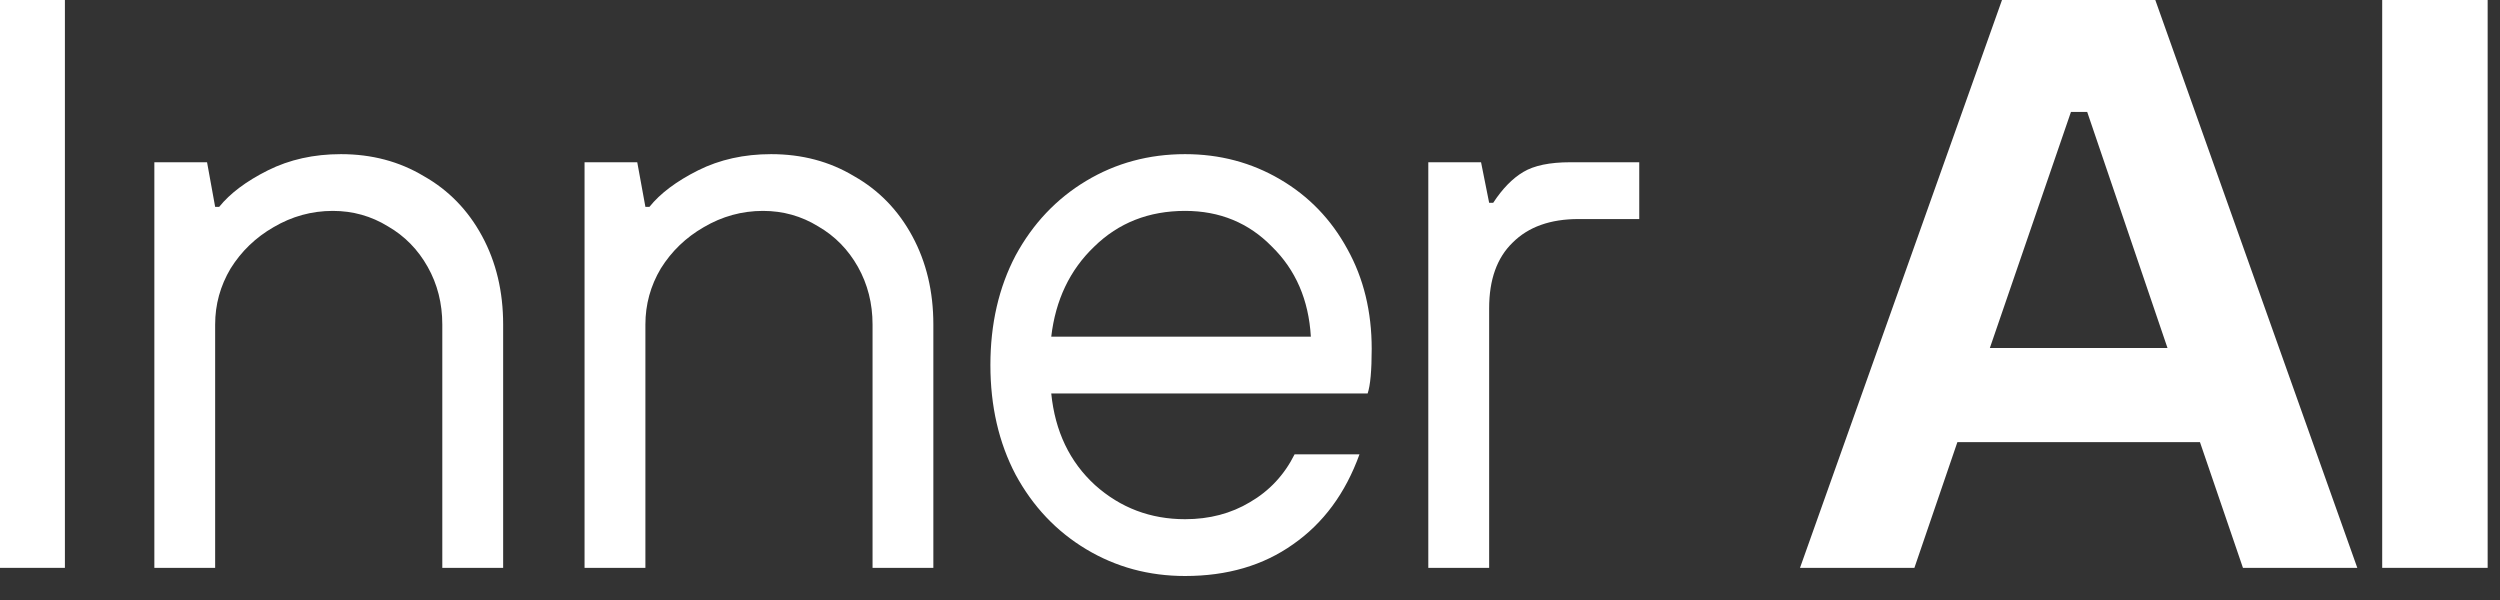 <svg width="50" height="12" viewBox="0 0 50 12" fill="none" xmlns="http://www.w3.org/2000/svg">
<rect x="0" y="0" width="50" height="12" fill="#333333" stroke="none"/>
<path d="M1.298 11.357H0V0H1.298V11.357Z" fill="white"/>
<path d="M3.087 11.357V3.245H4.141L4.303 4.137H4.384C4.601 3.867 4.925 3.624 5.358 3.407C5.791 3.191 6.277 3.083 6.818 3.083C7.435 3.083 7.986 3.229 8.473 3.521C8.971 3.802 9.36 4.202 9.641 4.721C9.923 5.241 10.063 5.83 10.063 6.49V11.357H8.846V6.49C8.846 6.068 8.749 5.684 8.554 5.338C8.36 4.992 8.095 4.721 7.759 4.527C7.424 4.321 7.056 4.218 6.656 4.218C6.234 4.218 5.839 4.327 5.472 4.543C5.115 4.748 4.828 5.024 4.612 5.37C4.406 5.717 4.303 6.09 4.303 6.49V11.357H3.087Z" fill="white"/>
<path d="M11.691 11.357V3.245H12.745L12.908 4.137H12.989C13.205 3.867 13.53 3.624 13.962 3.407C14.395 3.191 14.882 3.083 15.422 3.083C16.039 3.083 16.591 3.229 17.077 3.521C17.575 3.802 17.964 4.202 18.245 4.721C18.527 5.241 18.667 5.83 18.667 6.49V11.357H17.451V6.49C17.451 6.068 17.353 5.684 17.159 5.338C16.964 4.992 16.699 4.721 16.363 4.527C16.028 4.321 15.66 4.218 15.26 4.218C14.838 4.218 14.444 4.327 14.076 4.543C13.719 4.748 13.432 5.024 13.216 5.37C13.01 5.717 12.908 6.09 12.908 6.49V11.357H11.691Z" fill="white"/>
<path d="M23.702 11.52C22.977 11.52 22.318 11.341 21.723 10.984C21.128 10.627 20.657 10.13 20.311 9.491C19.976 8.853 19.808 8.123 19.808 7.301C19.808 6.479 19.976 5.749 20.311 5.111C20.657 4.473 21.128 3.975 21.723 3.618C22.318 3.261 22.977 3.083 23.702 3.083C24.394 3.083 25.027 3.25 25.6 3.586C26.174 3.921 26.623 4.386 26.947 4.981C27.272 5.565 27.434 6.23 27.434 6.977C27.434 7.409 27.407 7.707 27.353 7.869H21.025C21.101 8.626 21.393 9.237 21.901 9.702C22.41 10.157 23.01 10.384 23.702 10.384C24.189 10.384 24.622 10.27 25 10.043C25.39 9.816 25.687 9.497 25.892 9.086H27.19C26.909 9.865 26.466 10.465 25.86 10.887C25.265 11.309 24.546 11.52 23.702 11.52ZM26.217 6.733C26.174 5.998 25.914 5.397 25.438 4.932C24.973 4.456 24.394 4.218 23.702 4.218C22.977 4.218 22.372 4.456 21.885 4.932C21.398 5.397 21.111 5.998 21.025 6.733H26.217Z" fill="white"/>
<path d="M28.566 11.357V3.245H29.621L29.783 4.056H29.864C30.048 3.775 30.248 3.569 30.465 3.44C30.681 3.31 30.995 3.245 31.406 3.245H32.785V4.381H31.568C31.006 4.381 30.567 4.538 30.254 4.851C29.94 5.154 29.783 5.592 29.783 6.165V11.357H28.566Z" fill="white"/>
<path d="M47.146 11.357H44.859L43.999 8.842H39.148L38.288 11.357H36L40.04 0H43.106L47.146 11.357ZM41.419 2.239L39.797 6.96H43.35L41.744 2.239H41.419Z" fill="white"/>
<path d="M49.753 11.357H47.644V0H49.753V11.357Z" fill="white"/>
</svg>
